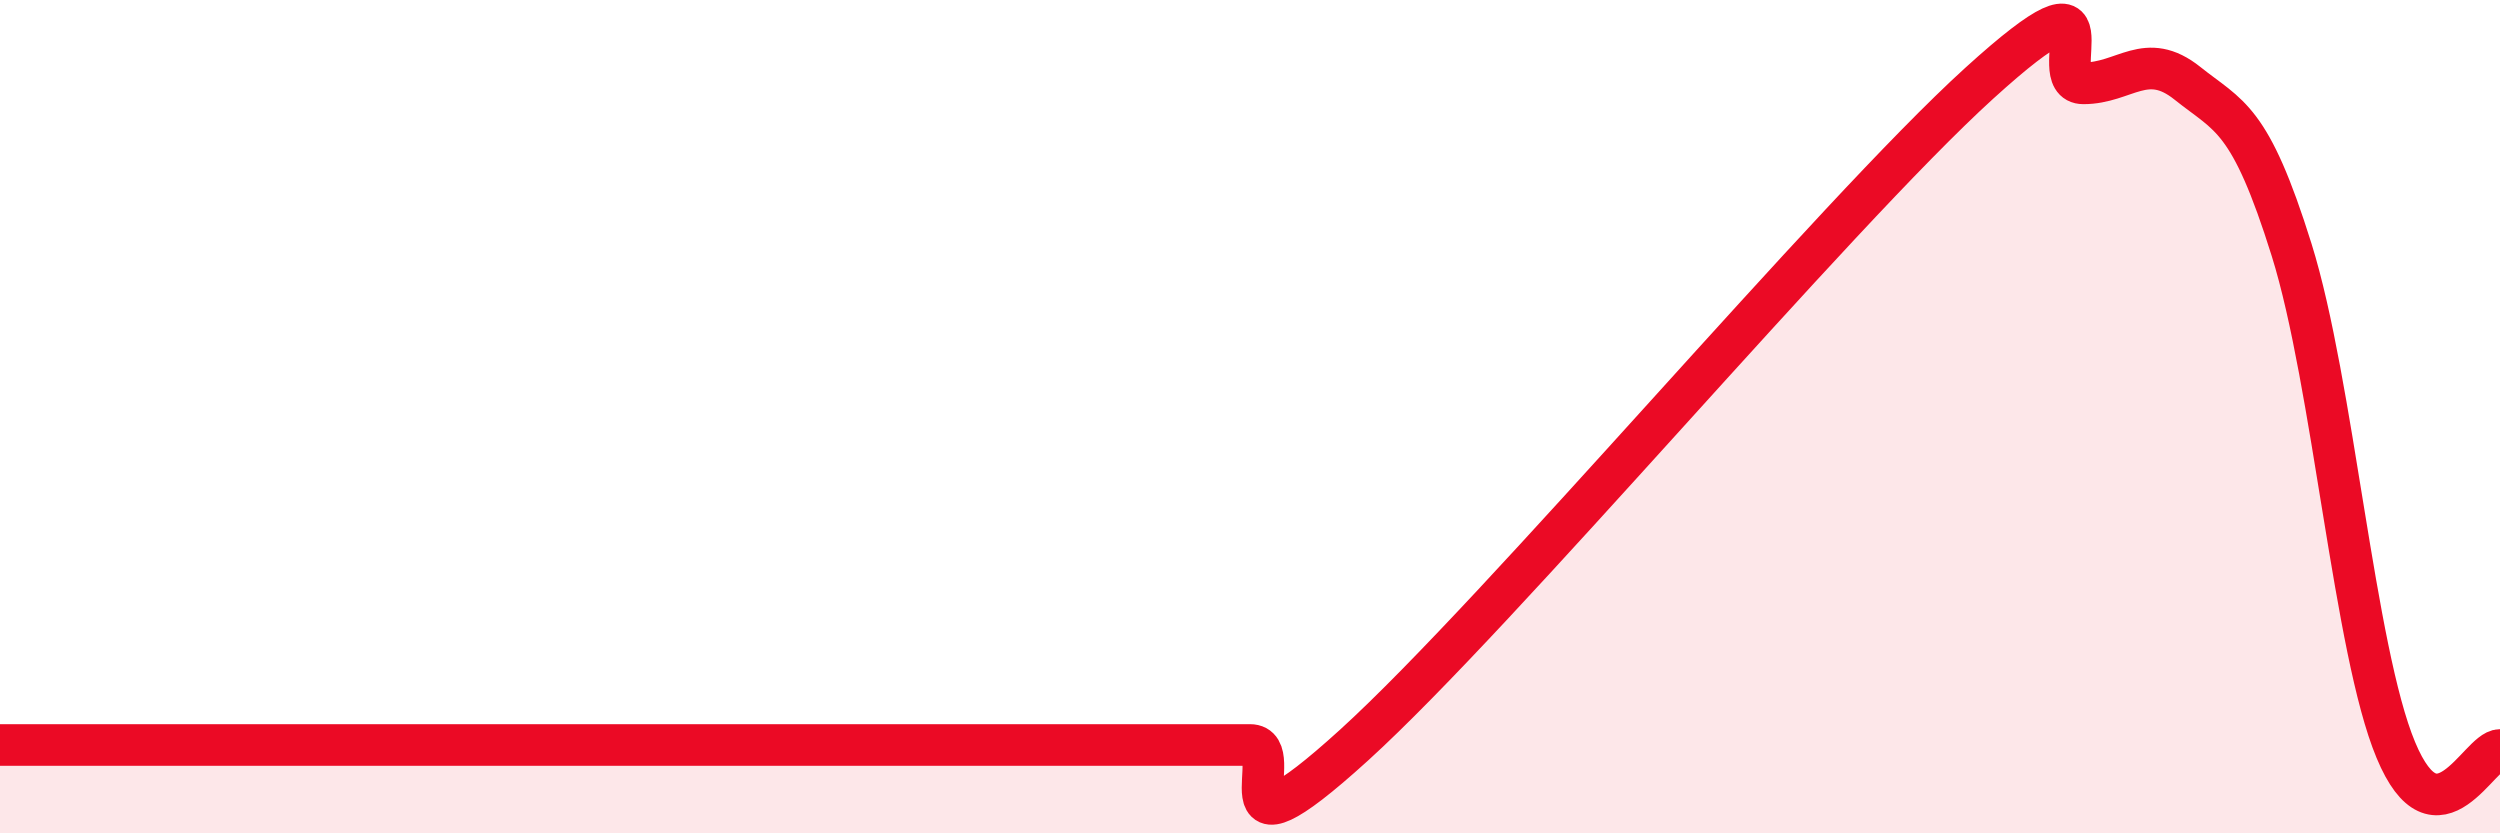 
    <svg width="60" height="20" viewBox="0 0 60 20" xmlns="http://www.w3.org/2000/svg">
      <path
        d="M 0,17.88 C 0.5,17.88 1.5,17.88 2.5,17.88 C 3.5,17.88 4,17.88 5,17.88 C 6,17.88 6.5,17.88 7.5,17.88 C 8.5,17.88 9,17.88 10,17.88 C 11,17.88 11.5,17.88 12.5,17.88 C 13.5,17.88 14,17.88 15,17.88 C 16,17.88 16.5,17.88 17.5,17.88 C 18.5,17.88 19,17.88 20,17.88 C 21,17.88 21.5,17.88 22.5,17.88 C 23.5,17.88 24,17.88 25,17.88 C 26,17.88 26.5,17.88 27.5,17.88 C 28.5,17.88 29,17.88 30,17.88 C 31,17.88 29,21.06 32.5,17.88 C 36,14.7 44,5.18 47.5,2 C 51,-1.18 49,2 50,2 C 51,2 51.5,1.2 52.5,2 C 53.5,2.8 54,2.8 55,6 C 56,9.2 56.5,15.6 57.5,18 C 58.5,20.4 59.5,18 60,18L60 20L0 20Z"
        fill="#EB0A25"
        opacity="0.1"
        stroke-linecap="round"
        stroke-linejoin="round"
      />
      <path
        d="M 0,17.88 C 0.5,17.88 1.5,17.88 2.5,17.88 C 3.5,17.88 4,17.88 5,17.88 C 6,17.88 6.5,17.88 7.5,17.88 C 8.5,17.88 9,17.88 10,17.88 C 11,17.88 11.5,17.88 12.5,17.88 C 13.5,17.88 14,17.88 15,17.88 C 16,17.88 16.5,17.88 17.5,17.88 C 18.5,17.88 19,17.88 20,17.88 C 21,17.88 21.5,17.88 22.5,17.88 C 23.5,17.88 24,17.88 25,17.88 C 26,17.88 26.5,17.88 27.5,17.88 C 28.5,17.88 29,17.88 30,17.88 C 31,17.88 29,21.06 32.5,17.88 C 36,14.7 44,5.18 47.5,2 C 51,-1.18 49,2 50,2 C 51,2 51.5,1.2 52.5,2 C 53.5,2.8 54,2.8 55,6 C 56,9.2 56.5,15.6 57.5,18 C 58.5,20.4 59.5,18 60,18"
        stroke="#EB0A25"
        stroke-width="1"
        fill="none"
        stroke-linecap="round"
        stroke-linejoin="round"
      />
    </svg>
  
